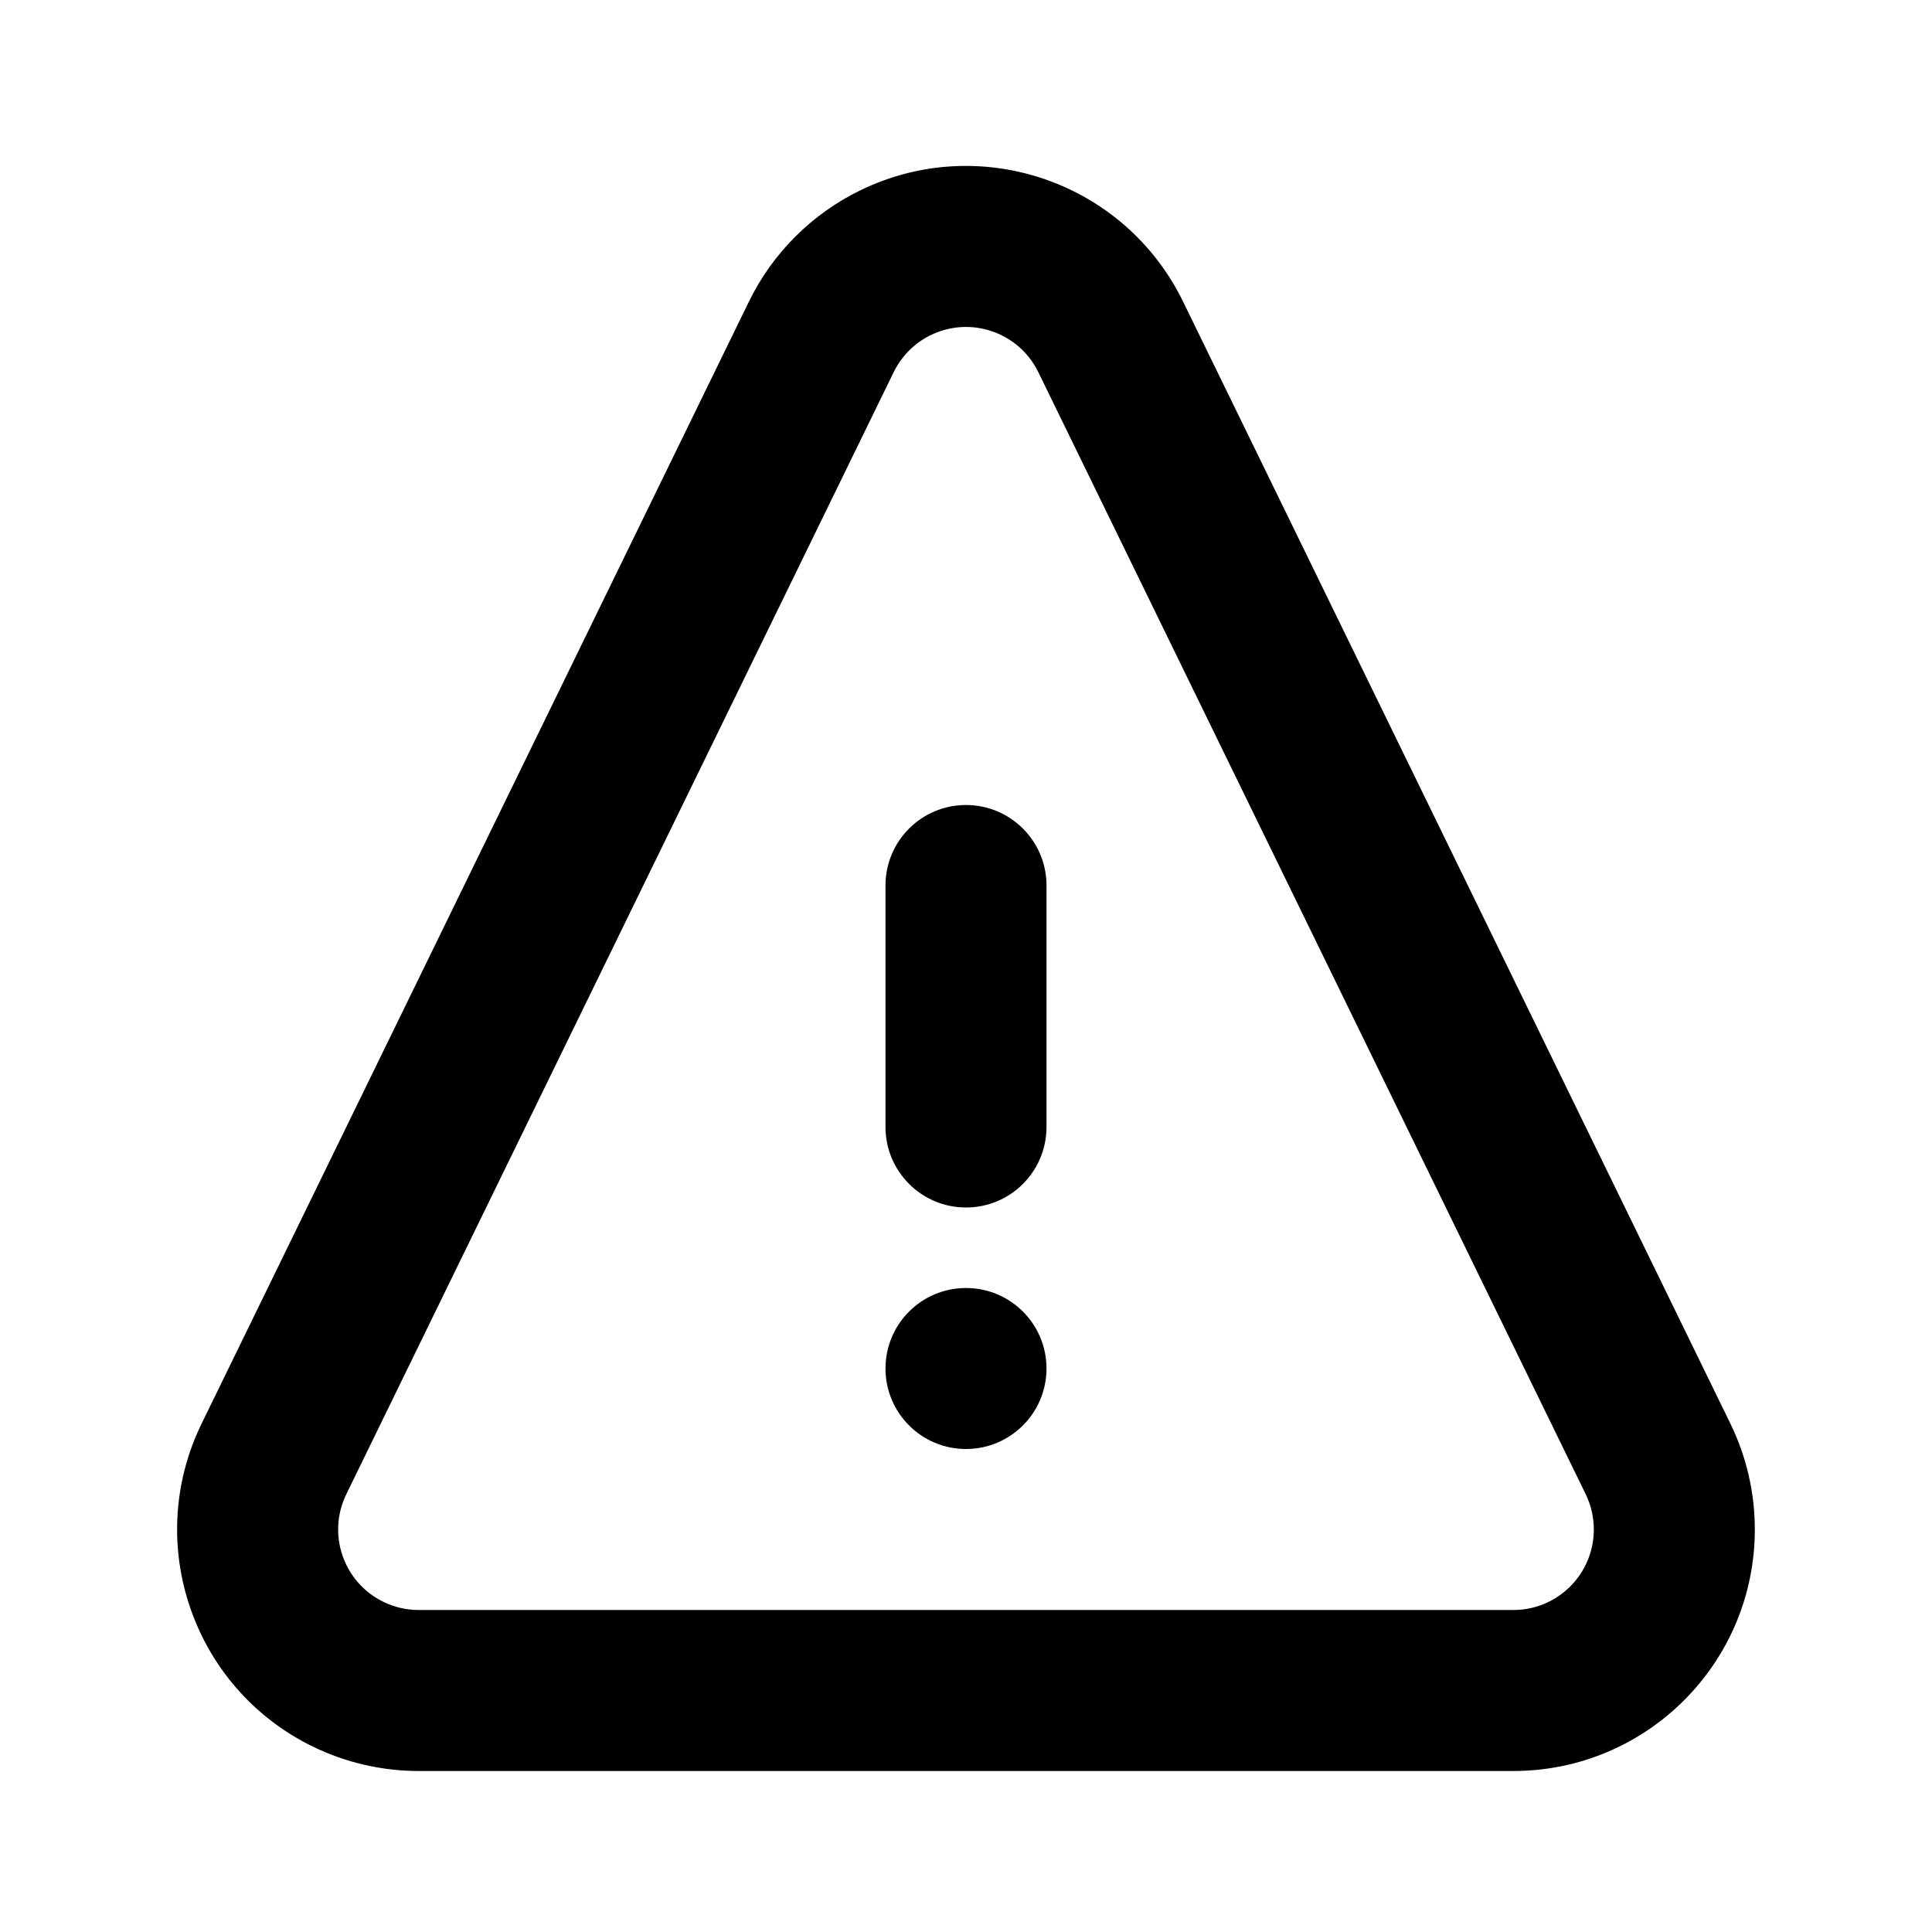 <?xml version="1.0" encoding="UTF-8"?> <svg xmlns="http://www.w3.org/2000/svg" width="48" height="48" viewBox="0 0 48 48" fill="none"><path fill-rule="evenodd" clip-rule="evenodd" d="M18.607 7.493C19.194 6.29 20.166 5.318 21.369 4.731C24.348 3.278 27.94 4.515 29.393 7.493L42.991 35.369C43.391 36.189 43.598 37.088 43.598 38C43.598 41.314 40.912 44 37.598 44H10.402C9.49 44 8.591 43.792 7.771 43.393C4.793 41.94 3.556 38.348 5.009 35.369L18.607 7.493ZM24 20C22.895 20 22 20.895 22 22V28C22 29.105 22.895 30 24 30C25.105 30 26 29.105 26 28V22C26 20.895 25.105 20 24 20ZM22 34C22 35.105 22.895 36 24 36C25.105 36 26 35.105 26 34C26 32.895 25.105 32 24 32C22.895 32 22 32.895 22 34ZM22.203 9.247C22.398 8.846 22.722 8.522 23.123 8.326C24.116 7.842 25.313 8.254 25.797 9.247L39.396 37.123C39.529 37.396 39.598 37.696 39.598 38C39.598 39.105 38.703 40 37.598 40H10.402C10.098 40 9.798 39.931 9.525 39.797C8.532 39.313 8.12 38.116 8.604 37.123L22.203 9.247Z" fill="black"></path></svg> 